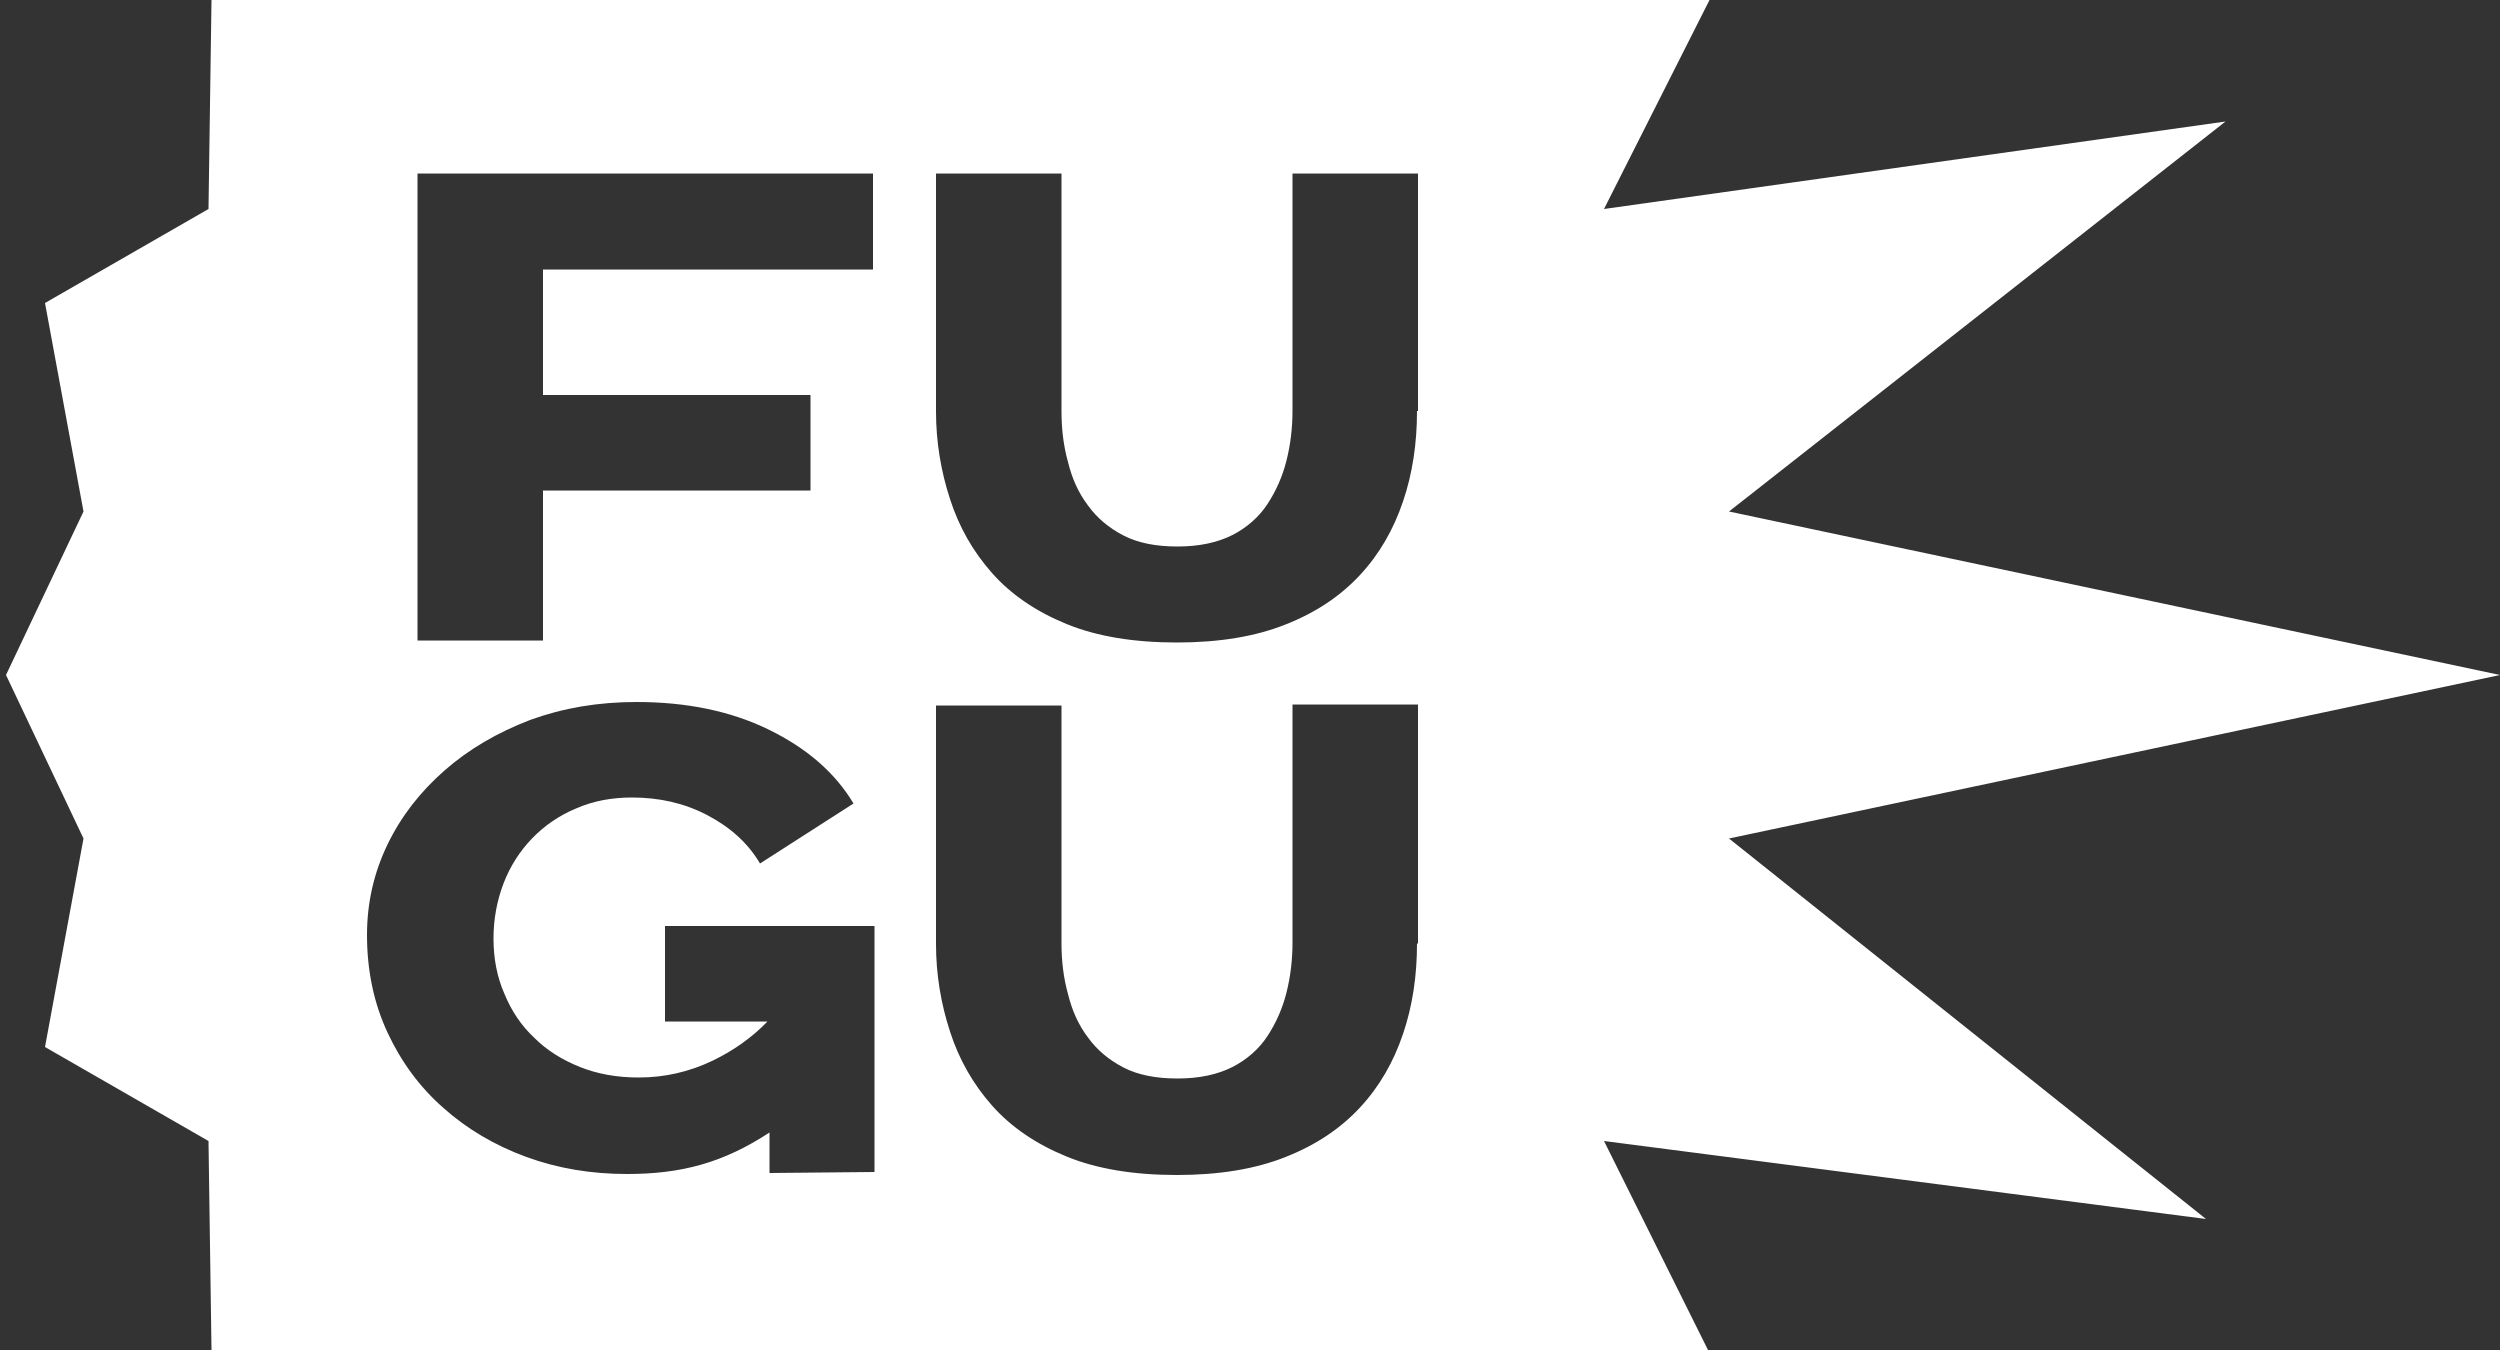 <?xml version="1.0" encoding="UTF-8"?> <svg xmlns="http://www.w3.org/2000/svg" xmlns:xlink="http://www.w3.org/1999/xlink" version="1.1" x="0px" y="0px" viewBox="0 0 500 270" style="enable-background:new 0 0 500 270;" xml:space="preserve"><rect x="0" y="0" width="500" height="270" fill="#333333" stroke="none"/> <style type="text/css"> .st0{opacity:0.33;fill:#3E6CFF;} .st1{opacity:0.7;} .st2{clip-path:url(#SVGID_2_);} .st3{opacity:0.4;clip-path:url(#SVGID_4_);} .st4{opacity:0.11;} .st5{fill:#FC0000;} .st6{clip-path:url(#SVGID_6_);} .st7{fill:#383838;} .st8{fill:#FFFFFF;} .st9{fill:none;stroke:#FFFFFF;stroke-width:8.744;stroke-linecap:round;stroke-miterlimit:10;} .st10{stroke:#000000;stroke-width:6;stroke-miterlimit:10;} .st11{fill:#FC0000;stroke:#FC0000;stroke-width:8;stroke-miterlimit:10;} .st12{fill:#FC0000;stroke:#FC0000;stroke-width:8.754;stroke-miterlimit:10;} .st13{fill:#FFFFFF;stroke:#FFFFFF;stroke-width:8;stroke-miterlimit:10;} .st14{stroke:#000000;stroke-width:6.044;stroke-miterlimit:10;} .st15{fill:#FC0000;stroke:#FC0000;stroke-width:6.044;stroke-miterlimit:10;} .st16{fill:#FFFFFF;stroke:#FFFFFF;stroke-width:8.754;stroke-miterlimit:10;} .st17{fill:none;} .st18{clip-path:url(#SVGID_8_);fill:url(#SVGID_9_);} .st19{clip-path:url(#SVGID_8_);fill:url(#SVGID_10_);} .st20{fill:#FF3E3E;} .st21{clip-path:url(#SVGID_12_);fill:#383838;} .st22{clip-path:url(#SVGID_14_);fill:#383838;} .st23{clip-path:url(#SVGID_16_);fill:#383838;} .st24{clip-path:url(#SVGID_18_);fill:#383838;} .st25{fill:url(#SVGID_19_);} .st26{fill:#FFFFFF;stroke:#FFFFFF;stroke-width:6;stroke-miterlimit:10;} .st27{stroke:#000000;stroke-width:4;stroke-miterlimit:10;} .st28{stroke:#FC0000;stroke-width:6;stroke-miterlimit:10;} .st29{opacity:0.88;} .st30{opacity:0.43;} .st31{stroke:#000000;stroke-width:1.233;stroke-miterlimit:10;} .st32{fill:none;stroke:#FC0000;stroke-miterlimit:10;} .st33{fill:#FFCE00;} .st34{fill:none;stroke:#FFFFFF;stroke-width:14;stroke-miterlimit:10;} .st35{fill:none;stroke:#E03131;stroke-width:0.5;stroke-linecap:round;stroke-linejoin:round;stroke-miterlimit:10;} .st36{fill:#E03131;} .st37{fill:none;stroke:#000000;stroke-width:16;stroke-miterlimit:10;} .st38{fill:#FFFFFF;stroke:#000000;stroke-width:10;stroke-miterlimit:10;} .st39{opacity:0.12;fill:none;stroke:#000000;stroke-miterlimit:10;} .st40{fill:none;stroke:#3E6CFF;stroke-miterlimit:10;} .st41{fill:none;stroke:#000000;stroke-width:1.168;stroke-miterlimit:10;} .st42{fill:none;stroke:#000000;stroke-width:1.683;stroke-miterlimit:10;} .st43{opacity:0.31;} </style> <g id="Layer_1"> </g> <g id="grid"> <path class="st8" d="M345.8,167.7L500,135l-154.2-32.7l99.3-78L320.8,41.8L341.9,0H42.3l-0.6,41.8L9,60.6l7.7,41.7L1.2,135 l15.5,32.7L9,209.4l32.7,18.8l0.6,41.8h299.3l-20.8-41.8l120.4,15.6L345.8,167.7z M153.9,234.6l0-8.1c-9.3,6.1-17.7,8.3-28.5,8.3 c-7.1,0-13.8-1.1-20.1-3.4c-6.3-2.3-11.9-5.6-16.6-9.8c-4.8-4.2-8.5-9.3-11.2-15.1c-2.7-5.8-4.1-12.3-4.1-19.5 c0-6.5,1.4-12.5,4.1-18.1c2.7-5.6,6.5-10.5,11.4-14.8c4.9-4.3,10.6-7.6,17.1-10.1c6.6-2.4,13.6-3.6,21.3-3.6 c10,0,18.8,1.8,26.4,5.5c7.6,3.7,13.3,8.6,17,14.8L152,172.7c-2.4-4.1-6-7.3-10.6-9.7c-4.6-2.4-9.6-3.5-15-3.5 c-4.1,0-7.8,0.7-11.2,2.2c-3.4,1.4-6.4,3.5-8.8,6c-2.5,2.6-4.4,5.6-5.7,9c-1.3,3.4-2,7.1-2,11c0,4,0.7,7.7,2.2,11.1 c1.4,3.4,3.4,6.4,6,8.8c2.5,2.5,5.6,4.4,9.1,5.8c3.5,1.4,7.4,2.1,11.7,2.1c5.2,0,10.1-1.1,14.9-3.4c3.9-1.9,7.6-4.4,10.9-7.8h-20.5 l0-19.1h41.9l0,49.2L153.9,234.6z M174.7,53.9h-66.1l0,25.1h53.5l0,19.1h-53.5v30H83.5V34.7h91.1V53.9z M283.4,188.7 c0,6.5-0.9,12.5-2.8,18.1c-1.9,5.6-4.7,10.5-8.6,14.7c-3.9,4.2-8.8,7.5-14.9,9.9c-6,2.4-13.3,3.6-21.7,3.6c-8.6,0-16-1.2-22.1-3.7 c-6.1-2.5-11.1-5.9-14.9-10.2c-3.8-4.3-6.6-9.2-8.4-14.8c-1.8-5.5-2.8-11.4-2.8-17.5v-47.7h25.1v47.6c0,3.5,0.4,6.9,1.3,10.1 c0.8,3.3,2.1,6.2,4,8.7c1.8,2.5,4.2,4.5,7.1,6c2.9,1.5,6.5,2.2,10.8,2.2c4.4,0,8-0.8,11-2.3c2.9-1.5,5.3-3.6,7-6.2 c1.7-2.6,3-5.5,3.8-8.7c0.8-3.2,1.2-6.5,1.2-10v-47.6h25.1V188.7z M283.4,82.2c0,6.5-0.9,12.5-2.8,18.1c-1.9,5.6-4.7,10.5-8.6,14.7 c-3.9,4.2-8.8,7.5-14.9,9.9c-6,2.4-13.3,3.6-21.7,3.6c-8.6,0-16-1.2-22.1-3.7c-6.1-2.5-11.1-5.9-14.9-10.2 c-3.8-4.3-6.6-9.2-8.4-14.8c-1.8-5.5-2.8-11.4-2.8-17.5V34.7h25.1v47.6c0,3.5,0.4,6.9,1.3,10.1c0.8,3.3,2.1,6.2,4,8.7 c1.8,2.5,4.2,4.5,7.1,6c2.9,1.5,6.5,2.2,10.8,2.2c4.4,0,8-0.8,11-2.3c2.9-1.5,5.3-3.6,7-6.2c1.7-2.6,3-5.5,3.8-8.7 c0.8-3.2,1.2-6.5,1.2-10V34.7h25.1V82.2z"></path> </g> <g id="ref" class="st43"> </g> </svg> 